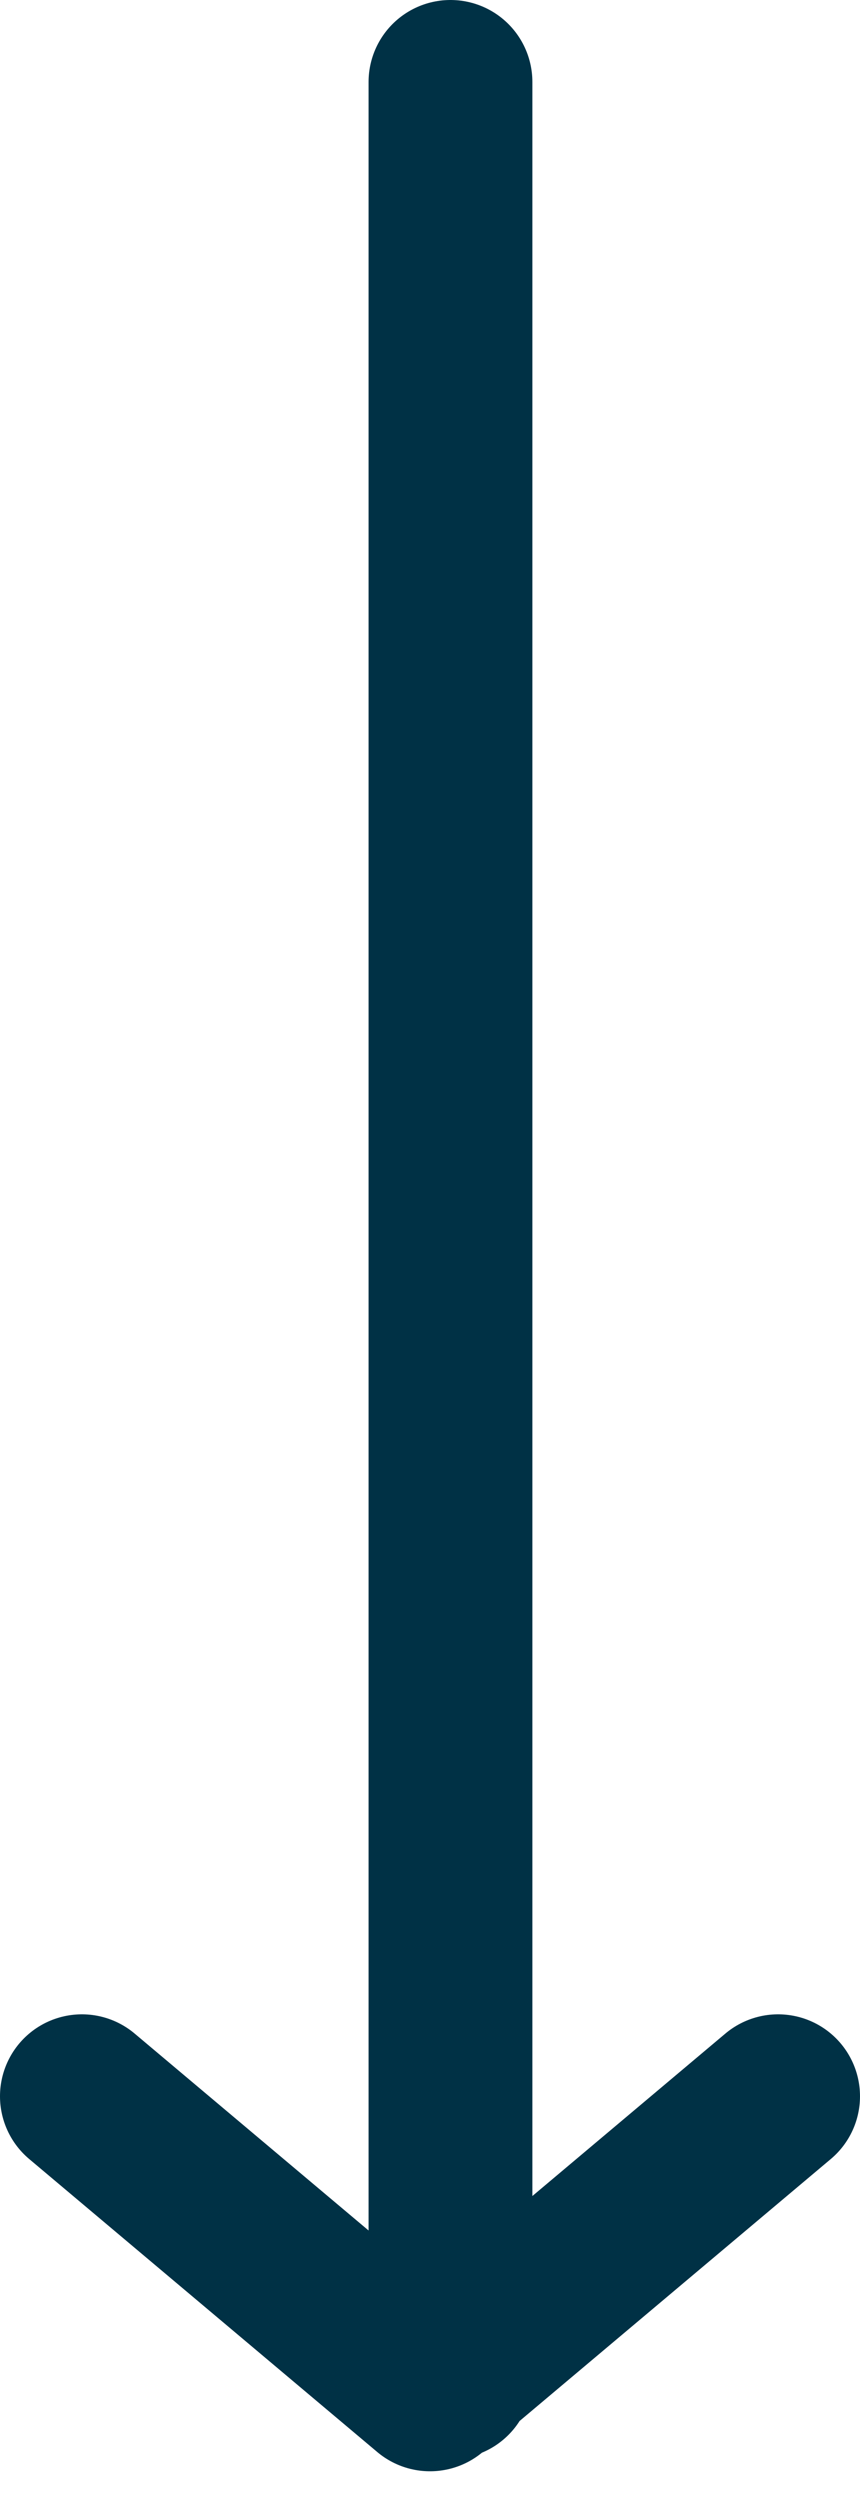 <svg width="21" height="61" viewBox="0 0 21 61" fill="none" xmlns="http://www.w3.org/2000/svg">
<path d="M11 2V58M19 51.15L10.5 58.3L2 51.15" stroke="#003145" stroke-width="4" stroke-linecap="round" stroke-linejoin="round"/>
</svg>
